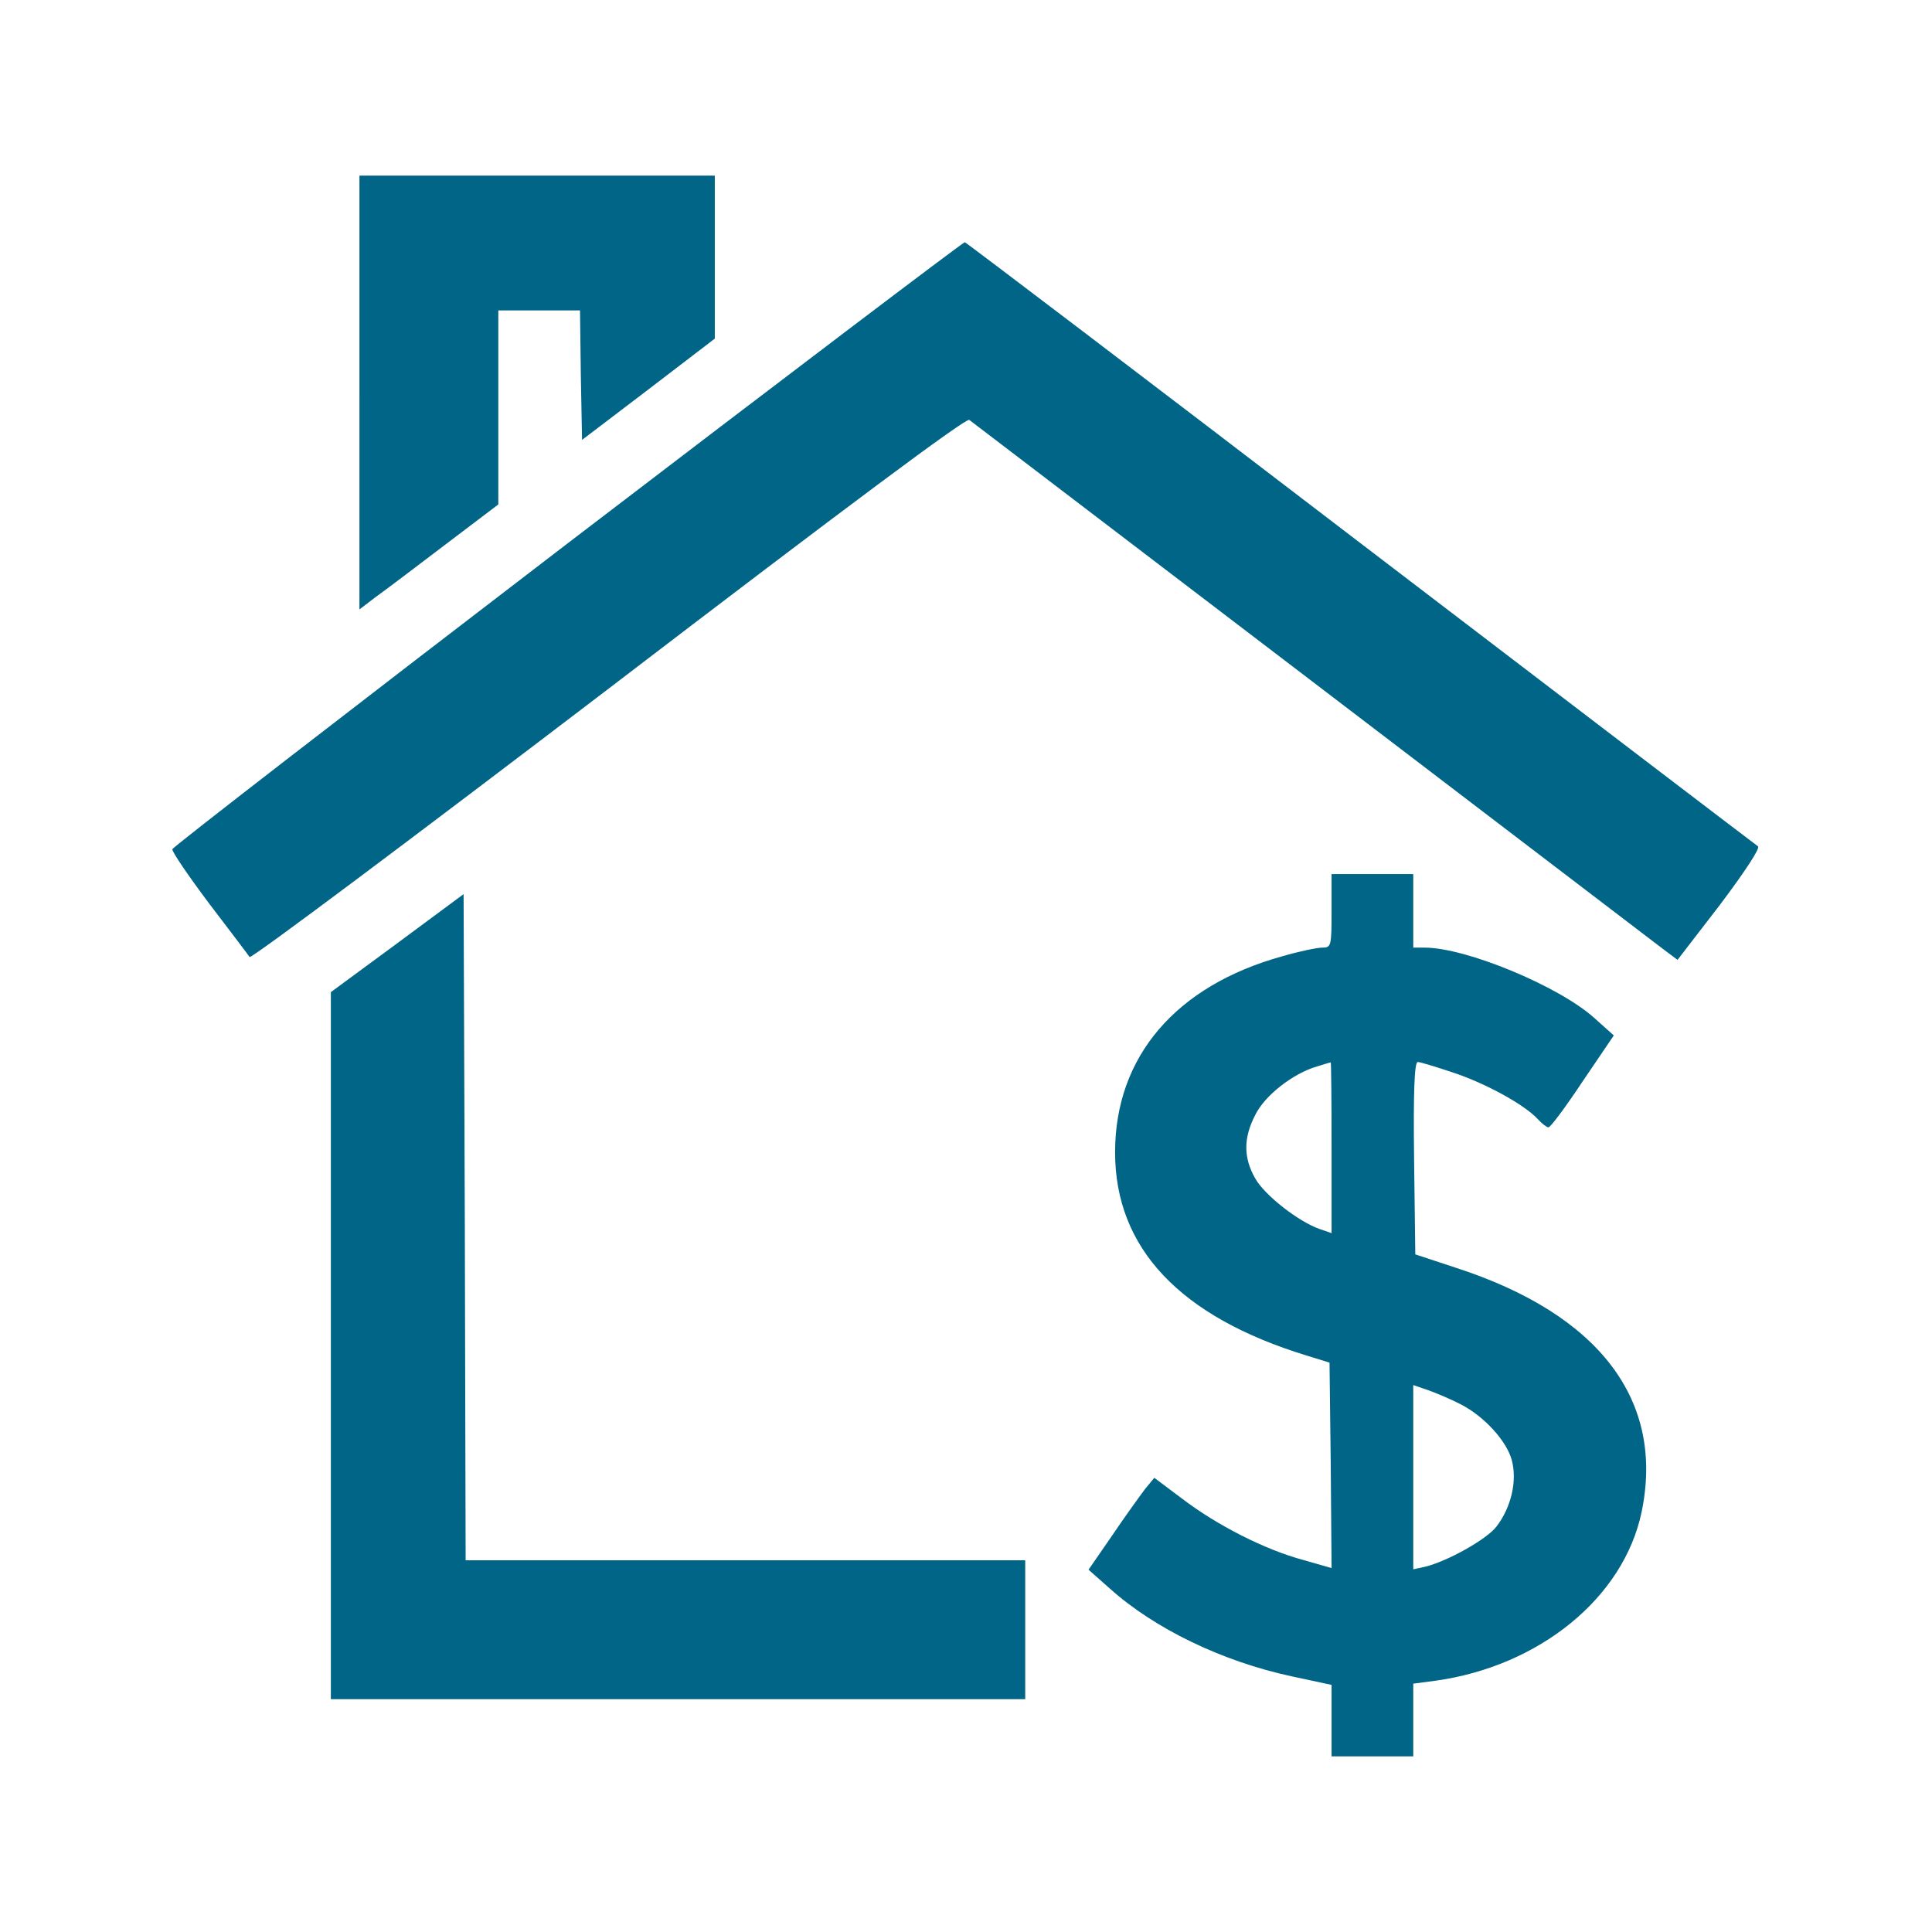 <?xml version="1.0" standalone="no"?>
<!DOCTYPE svg PUBLIC "-//W3C//DTD SVG 20010904//EN"
 "http://www.w3.org/TR/2001/REC-SVG-20010904/DTD/svg10.dtd">
<svg version="1.0" xmlns="http://www.w3.org/2000/svg"
 width="473pt" height="473pt" viewBox="0 0 473 473"
 preserveAspectRatio="xMidYMid meet">
<g transform="translate(0,473) scale(0.1,-0.1)"
fill="#006586" stroke="none">
<path d="M880 3769 l0 -531 38 29 c21 15 98 73 170 128 l132 100 0 238 0 237
100 0 100 0 2 -159 3 -158 163 124 162 124 0 200 0 199 -435 0 -435 0 0 -531z"/>
<path d="M1390 3400 c-530 -406 -966 -743 -968 -749 -2 -5 39 -65 90 -133 51
-67 96 -126 99 -131 4 -5 399 291 879 657 587 449 876 664 883 658 20 -15
1660 -1266 1698 -1295 l36 -27 104 135 c61 81 99 139 93 143 -6 4 -444 338
-973 742 -528 404 -965 736 -969 737 -4 0 -441 -331 -972 -737z"/>
<path d="M3260 2500 c0 -87 -1 -90 -23 -90 -12 0 -56 -9 -97 -21 -261 -72
-410 -246 -410 -480 0 -235 159 -403 470 -498 l55 -17 3 -252 2 -251 -70 20
c-93 25 -211 85 -296 150 l-68 51 -23 -28 c-12 -16 -49 -67 -80 -113 l-58 -84
52 -46 c109 -98 274 -178 445 -215 l98 -21 0 -87 0 -88 100 0 100 0 0 89 0 89
53 7 c255 35 462 203 506 413 57 273 -103 484 -454 598 l-100 33 -3 235 c-2
166 1 236 9 236 6 0 45 -12 87 -26 81 -27 175 -79 207 -114 10 -11 22 -20 26
-20 5 0 43 51 84 113 l76 112 -48 43 c-87 78 -314 172 -415 172 l-28 0 0 90 0
90 -100 0 -100 0 0 -90z m0 -579 l0 -210 -29 10 c-52 18 -135 83 -158 124 -29
51 -29 99 0 155 23 48 93 102 151 119 17 5 32 10 34 10 1 1 2 -93 2 -208z
m316 -629 c57 -29 112 -89 125 -136 14 -51 -1 -116 -37 -163 -23 -31 -121 -86
-176 -99 l-28 -6 0 225 0 226 38 -13 c22 -8 57 -23 78 -34z"/>
<path d="M973 2421 l-163 -120 0 -866 0 -865 850 0 850 0 0 170 0 170 -685 0
-685 0 -2 816 -3 815 -162 -120z"/>
</g>
</svg>
